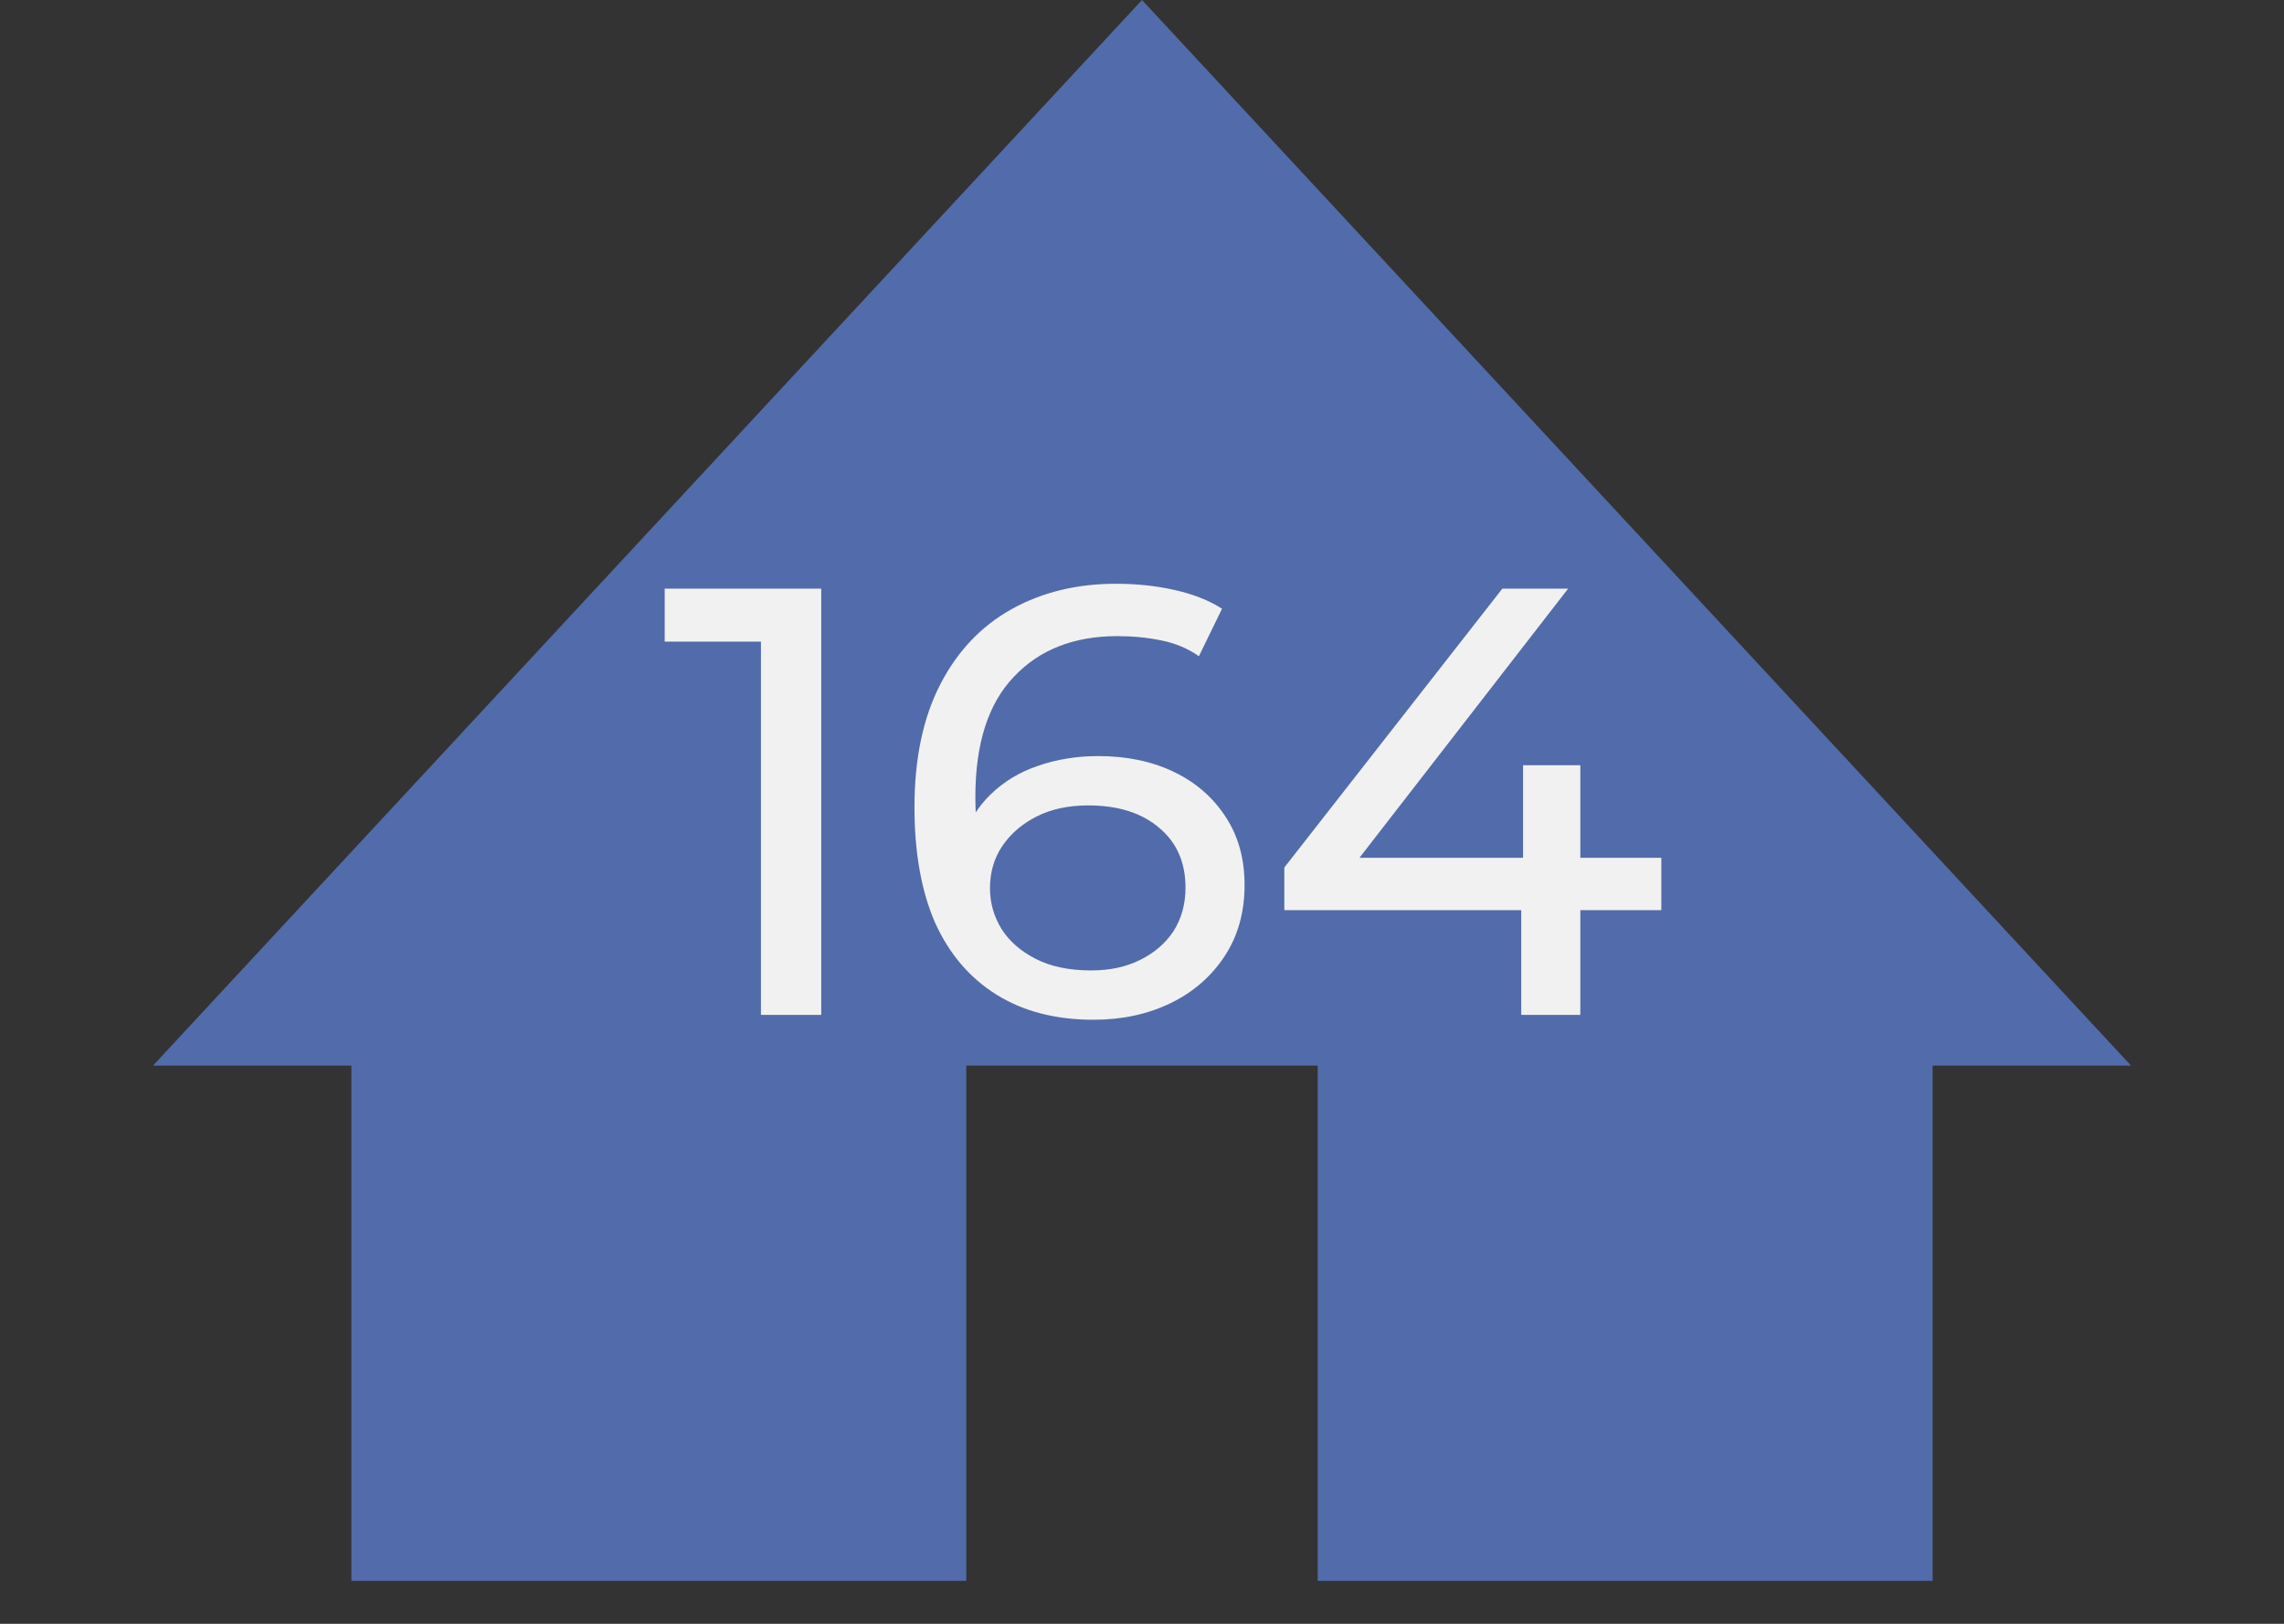 <?xml version="1.0" encoding="UTF-8"?> <svg xmlns="http://www.w3.org/2000/svg" width="45" height="32" viewBox="0 0 45 32" fill="none"><rect x="0" y="0" width="45" height="32" fill="#333333" stroke="none"/> <path d="M22.5 0L41.986 21H3.014L22.5 0Z" fill="#526BAA"></path> <rect x="6.923" y="19.039" width="12.115" height="12.115" fill="#526BAA"></rect> <rect x="25.962" y="19.039" width="12.115" height="12.115" fill="#526BAA"></rect> <path d="M14.992 20V12.08L15.508 12.644H13.096V11.6H16.18V20H14.992ZM21.545 20.096C20.801 20.096 20.165 19.932 19.637 19.604C19.109 19.276 18.705 18.804 18.425 18.188C18.153 17.564 18.017 16.804 18.017 15.908C18.017 14.956 18.185 14.152 18.521 13.496C18.857 12.84 19.325 12.344 19.925 12.008C20.525 11.672 21.213 11.504 21.989 11.504C22.389 11.504 22.769 11.544 23.129 11.624C23.497 11.704 23.813 11.828 24.077 11.996L23.621 12.932C23.405 12.78 23.157 12.676 22.877 12.62C22.605 12.564 22.317 12.536 22.013 12.536C21.157 12.536 20.477 12.804 19.973 13.34C19.469 13.868 19.217 14.656 19.217 15.704C19.217 15.872 19.225 16.072 19.241 16.304C19.257 16.536 19.297 16.764 19.361 16.988L18.953 16.58C19.073 16.212 19.261 15.904 19.517 15.656C19.781 15.4 20.093 15.212 20.453 15.092C20.821 14.964 21.217 14.9 21.641 14.9C22.201 14.9 22.697 15.004 23.129 15.212C23.561 15.42 23.901 15.716 24.149 16.1C24.397 16.476 24.521 16.924 24.521 17.444C24.521 17.98 24.389 18.448 24.125 18.848C23.861 19.248 23.505 19.556 23.057 19.772C22.609 19.988 22.105 20.096 21.545 20.096ZM21.497 19.124C21.865 19.124 22.185 19.056 22.457 18.92C22.737 18.784 22.957 18.596 23.117 18.356C23.277 18.108 23.357 17.82 23.357 17.492C23.357 16.996 23.185 16.604 22.841 16.316C22.497 16.02 22.029 15.872 21.437 15.872C21.053 15.872 20.717 15.944 20.429 16.088C20.141 16.232 19.913 16.428 19.745 16.676C19.585 16.916 19.505 17.192 19.505 17.504C19.505 17.792 19.581 18.06 19.733 18.308C19.885 18.548 20.109 18.744 20.405 18.896C20.701 19.048 21.065 19.124 21.497 19.124ZM25.304 17.936V17.096L29.6 11.6H30.896L26.636 17.096L26.024 16.904H32.732V17.936H25.304ZM29.972 20V17.936L30.008 16.904V15.08H31.136V20H29.972Z" fill="#F1F1F1"></path> </svg> 